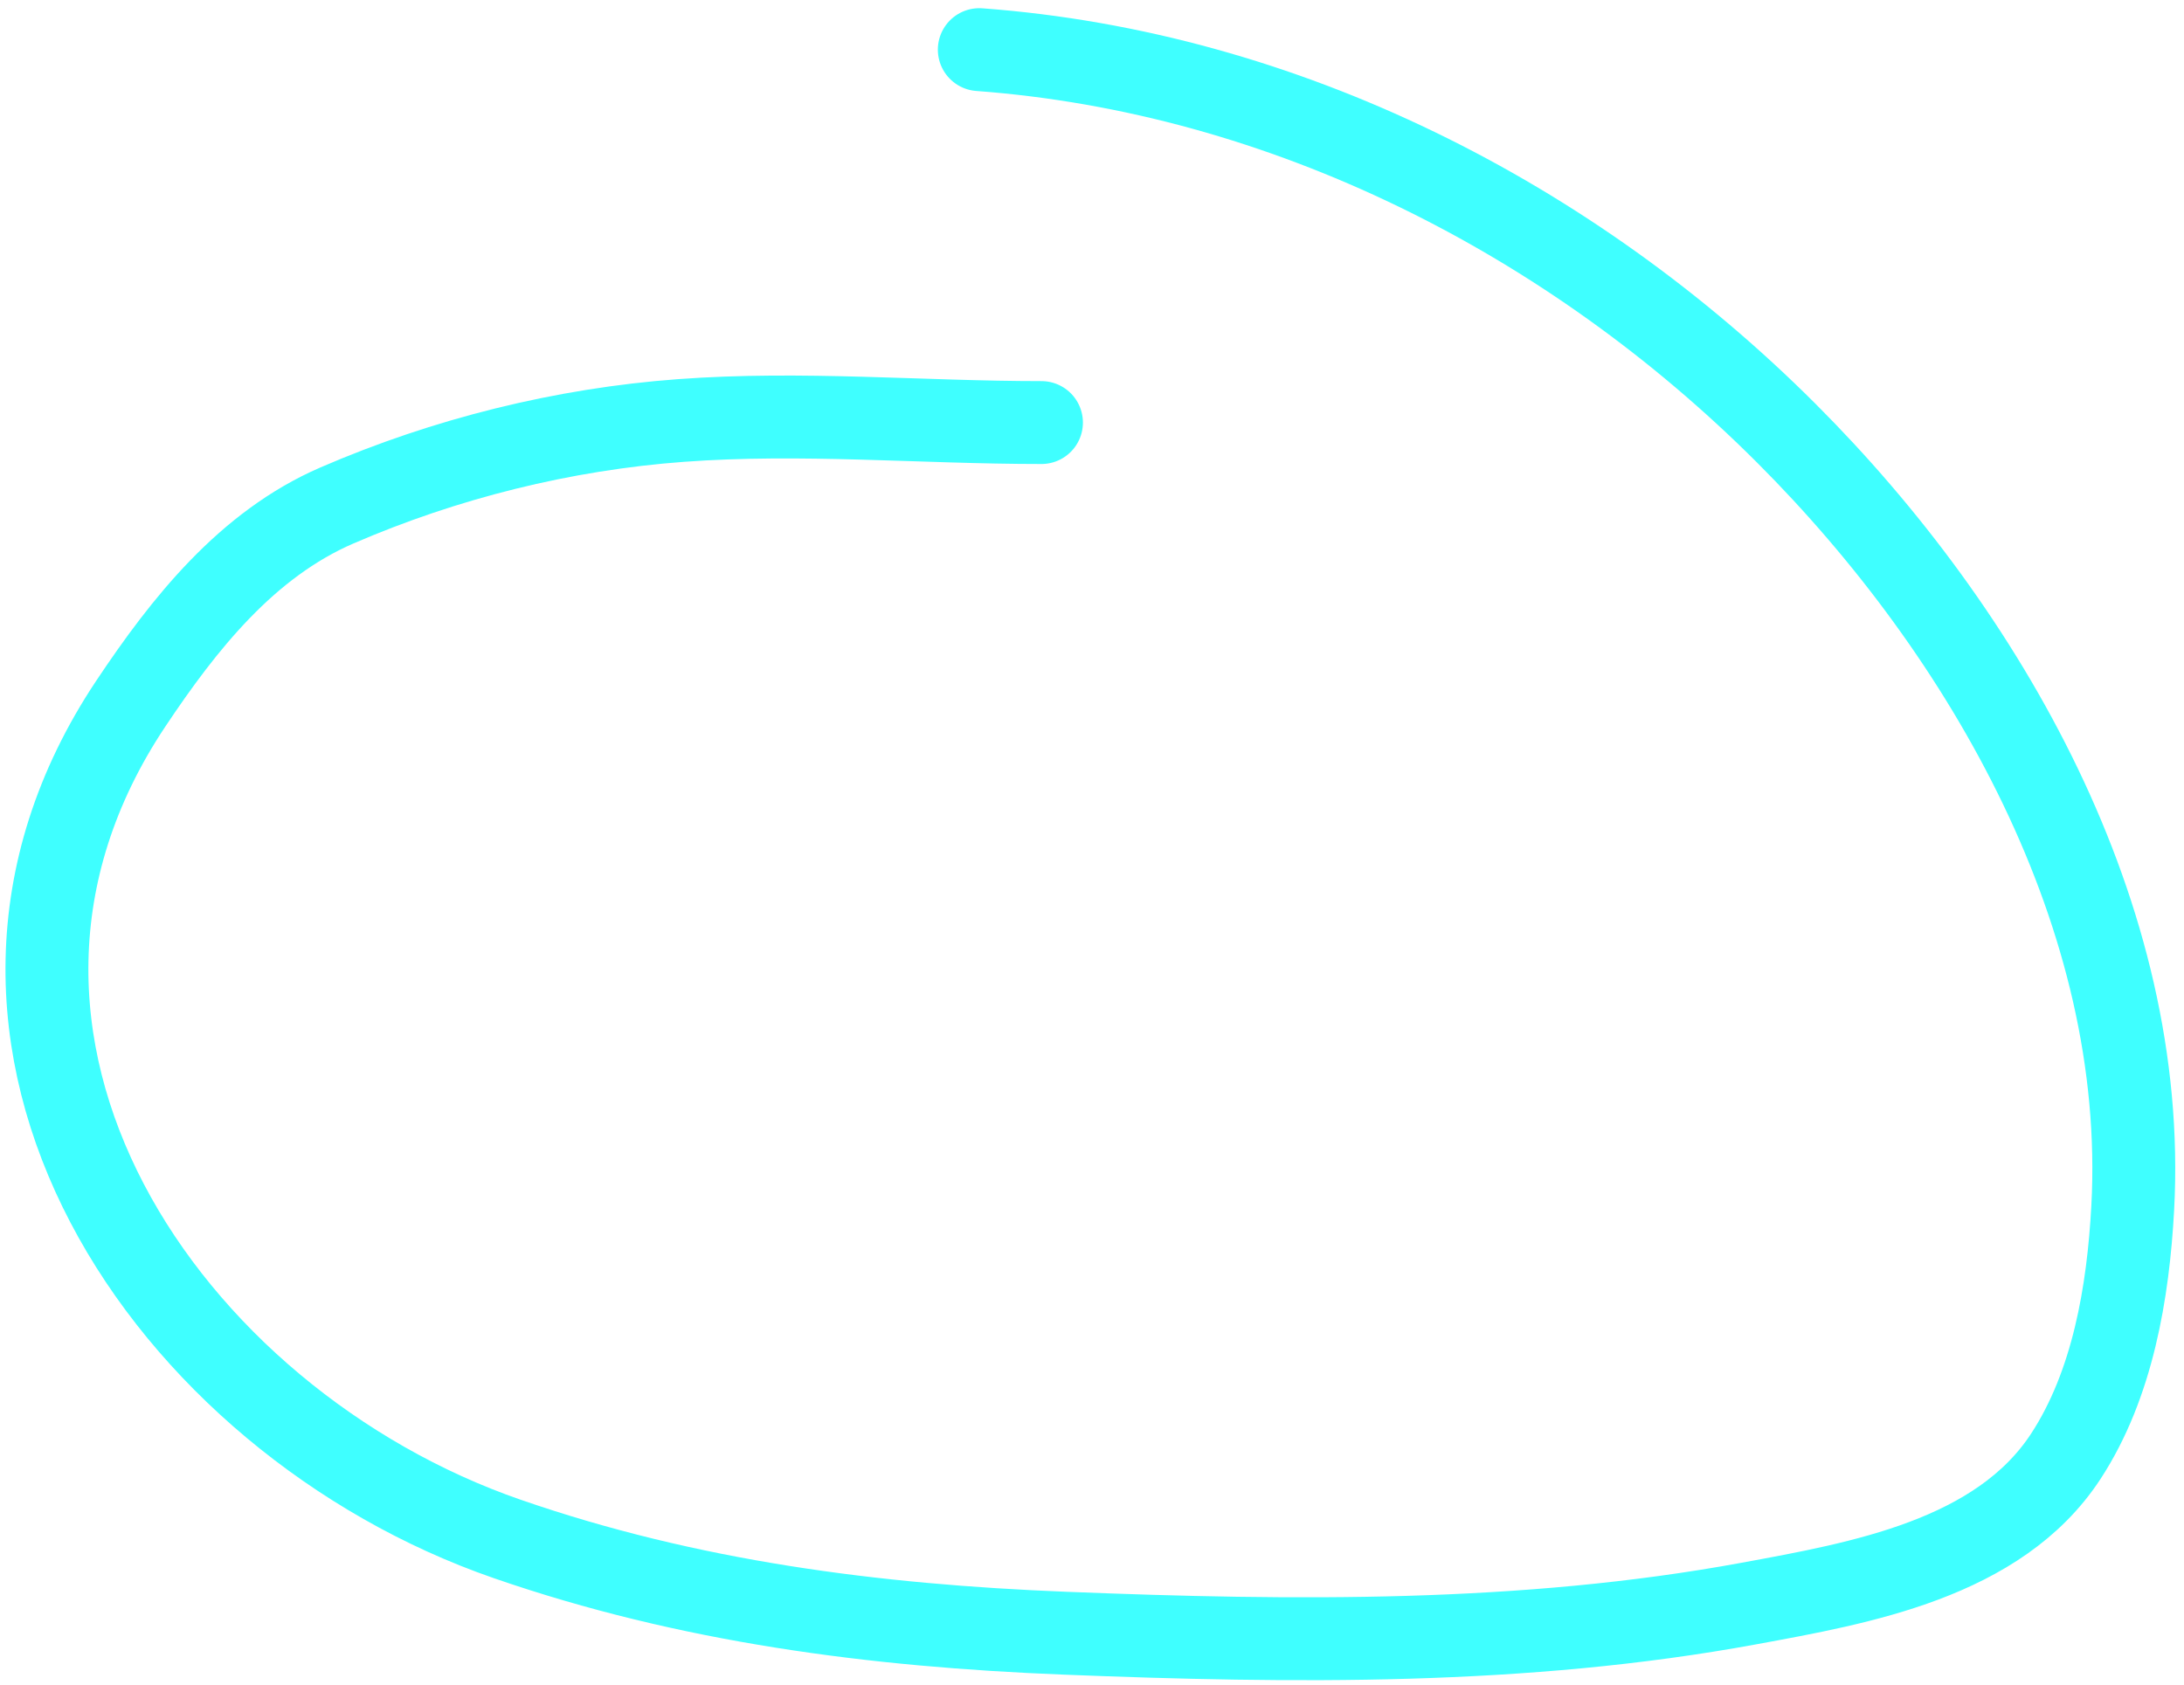 <svg width="232" height="179" viewBox="0 0 232 179" fill="none" xmlns="http://www.w3.org/2000/svg">
<path d="M110.632 44.892C97.838 44.892 85.16 43.724 72.333 44.672C59.816 45.597 47.317 48.712 35.795 53.697C26.231 57.834 19.556 66.261 13.894 74.754C-9.946 110.514 17.705 150.966 53.88 163.494C73.147 170.166 92.828 172.704 113.126 173.509C137.338 174.47 161.878 174.757 185.799 170.354C197.598 168.182 212.311 165.618 219.438 154.726C224.437 147.088 226.074 137.253 226.555 128.313C228.22 97.419 211.037 67.306 189.761 46.03C166.899 23.168 136.411 7.672 104.028 5.273" stroke="#3FFFFF" stroke-width="8.806" stroke-linecap="round"/>
</svg>
